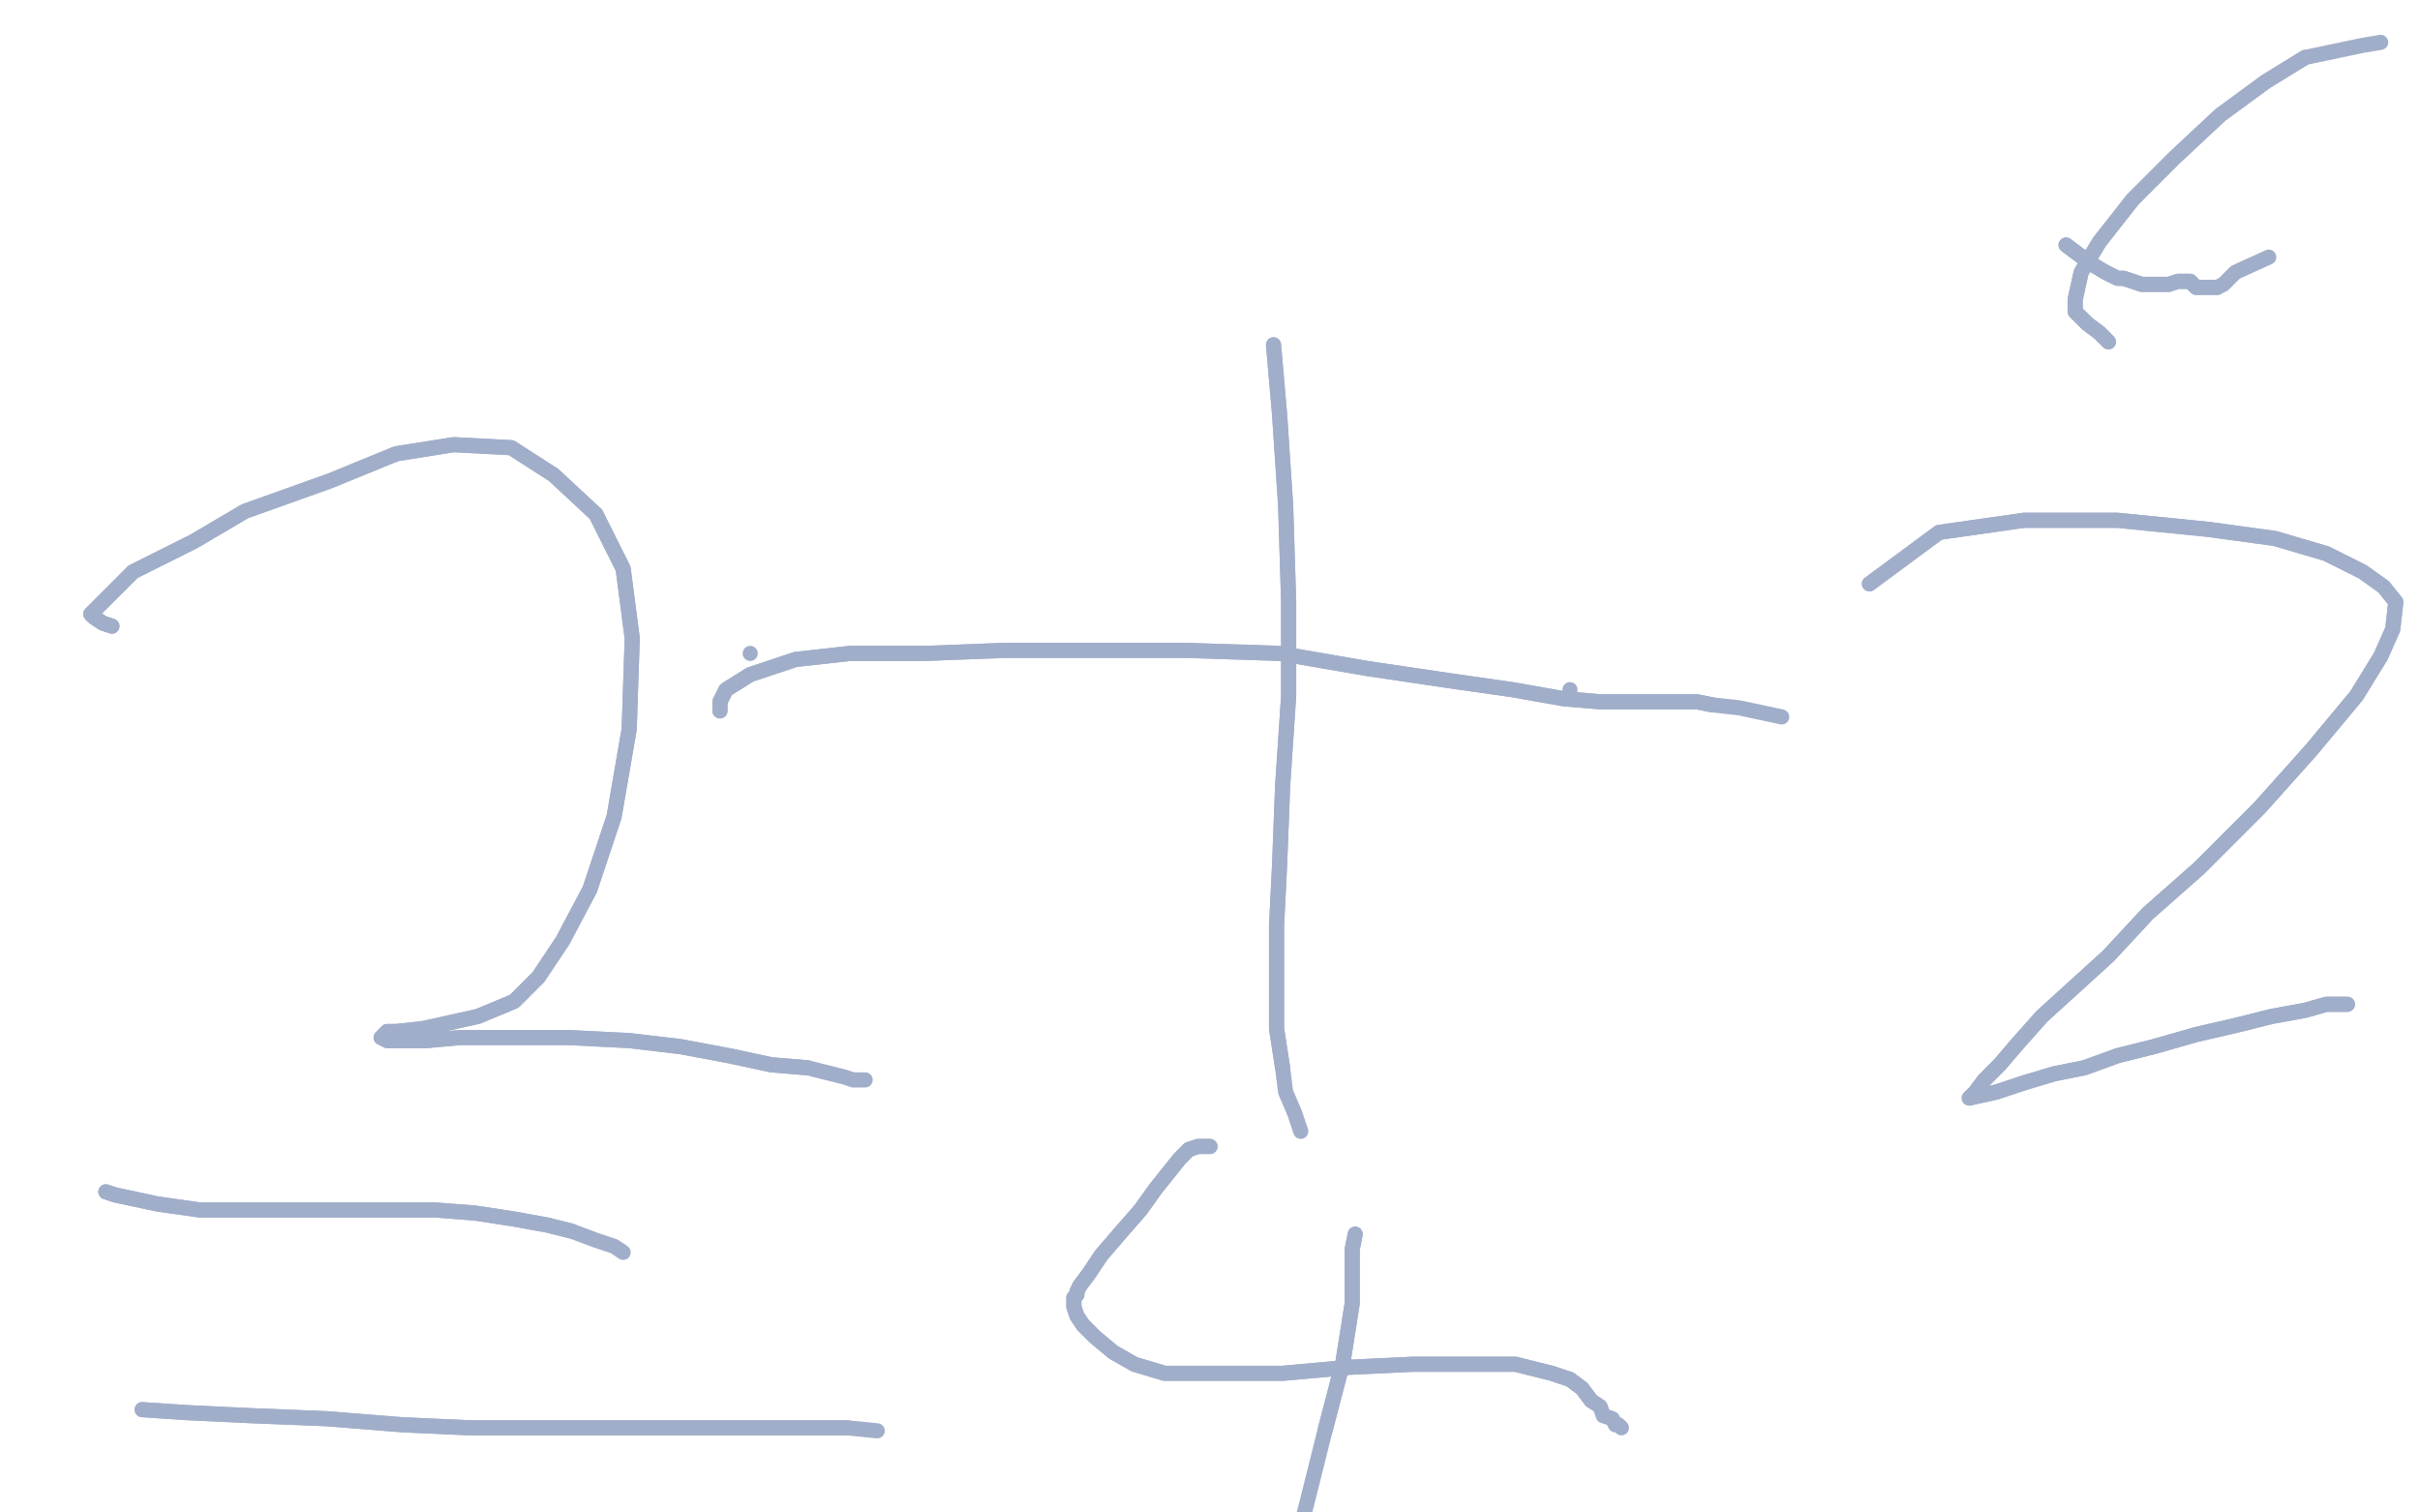 <?xml version="1.0" standalone="no"?>
<!DOCTYPE svg PUBLIC "-//W3C//DTD SVG 1.1//EN"
"http://www.w3.org/Graphics/SVG/1.1/DTD/svg11.dtd">

<svg width="800" height="500" version="1.1" xmlns="http://www.w3.org/2000/svg" xmlns:xlink="http://www.w3.org/1999/xlink" style="stroke-antialiasing: false"><desc>This SVG has been created on https://colorillo.com/</desc><rect x='0' y='0' width='800' height='500' style='fill: rgb(255,255,255); stroke-width:0' /><polyline points="248,216 248,216 248,216" style="fill: none; stroke: #a1aec9; stroke-width: 5; stroke-linejoin: round; stroke-linecap: round; stroke-antialiasing: false; stroke-antialias: 0; opacity: 1.0"/>
<polyline points="519,228 519,228 519,228" style="fill: none; stroke: #a1aec9; stroke-width: 5; stroke-linejoin: round; stroke-linecap: round; stroke-antialiasing: false; stroke-antialias: 0; opacity: 1.0"/>
<polyline points="421,114 421,114 421,114 423,137 423,137 425,167 425,167 426,199 426,199 426,230 426,230 424,260 423,286 422,306 422,325 422,340 424,353" style="fill: none; stroke: #a1aec9; stroke-width: 5; stroke-linejoin: round; stroke-linecap: round; stroke-antialiasing: false; stroke-antialias: 0; opacity: 1.0"/>
<polyline points="421,114 421,114 421,114 423,137 423,137 425,167 425,167 426,199 426,199 426,230 424,260 423,286 422,306 422,325 422,340 424,353 425,361 428,368 430,374" style="fill: none; stroke: #a1aec9; stroke-width: 5; stroke-linejoin: round; stroke-linecap: round; stroke-antialiasing: false; stroke-antialias: 0; opacity: 1.0"/>
<polyline points="238,235 238,235 238,235 238,232 238,232 240,228 240,228 248,223 248,223 263,218 263,218 281,216 306,216 332,215 363,215 392,215 423,216 452,221 479,225 500,228 517,231 529,232 537,232 545,232 548,232 551,232 553,232 555,232 557,232 561,232 566,233" style="fill: none; stroke: #a1aec9; stroke-width: 5; stroke-linejoin: round; stroke-linecap: round; stroke-antialiasing: false; stroke-antialias: 0; opacity: 1.0"/>
<polyline points="238,235 238,235 238,235 238,232 238,232 240,228 240,228 248,223 248,223 263,218 281,216 306,216 332,215 363,215 392,215 423,216 452,221 479,225 500,228 517,231 529,232 537,232 545,232 548,232 551,232 553,232 555,232 557,232 561,232 566,233 575,234 589,237" style="fill: none; stroke: #a1aec9; stroke-width: 5; stroke-linejoin: round; stroke-linecap: round; stroke-antialiasing: false; stroke-antialias: 0; opacity: 1.0"/>
<polyline points="37,207 34,206 34,206 31,204 31,204 30,203 30,203 35,198 35,198 44,189 44,189 64,179 81,169 109,159 131,150 150,147 169,148 183,157 197,170 206,188 209,211 208,241 203,270 195,294 186,311 178,323 170,331 158,336 149,338 140,340 131,341 128,341 126,343 128,344 133,344 141,344 152,343 170,343 188,343 208,344 225,346 241,349 255,352 267,353" style="fill: none; stroke: #a1aec9; stroke-width: 5; stroke-linejoin: round; stroke-linecap: round; stroke-antialiasing: false; stroke-antialias: 0; opacity: 1.0"/>
<polyline points="37,207 34,206 34,206 31,204 31,204 30,203 30,203 35,198 35,198 44,189 64,179 81,169 109,159 131,150 150,147 169,148 183,157 197,170 206,188 209,211 208,241 203,270 195,294 186,311 178,323 170,331 158,336 149,338 140,340 131,341 128,341 126,343 128,344 133,344 141,344 152,343 170,343 188,343 208,344 225,346 241,349 255,352 267,353 275,355 279,356 282,357 283,357 286,357" style="fill: none; stroke: #a1aec9; stroke-width: 5; stroke-linejoin: round; stroke-linecap: round; stroke-antialiasing: false; stroke-antialias: 0; opacity: 1.0"/>
<polyline points="618,193 618,193 618,193 641,176 641,176 669,172 669,172 700,172 730,175 752,178 769,183 781,189 788,194 792,199 791,208 787,217 779,230 764,248 747,267 727,287 710,302 697,316 686,326 675,336 667,345 661,352 656,357 653,361 651,363 651,363 660,361 669,358 679,355 689,353 700,349 712,346 726,342 739,339 751,336 762,334 769,332 774,332 776,332 776,332" style="fill: none; stroke: #a1aec9; stroke-width: 5; stroke-linejoin: round; stroke-linecap: round; stroke-antialiasing: false; stroke-antialias: 0; opacity: 1.0"/>
<polyline points="618,193 618,193 618,193 641,176 641,176 669,172 700,172 730,175 752,178 769,183 781,189 788,194 792,199 791,208 787,217 779,230 764,248 747,267 727,287 710,302 697,316 686,326 675,336 667,345 661,352 656,357 653,361 651,363 651,363 660,361 669,358 679,355 689,353 700,349 712,346 726,342 739,339 751,336 762,334 769,332 774,332 776,332 776,332" style="fill: none; stroke: #a1aec9; stroke-width: 5; stroke-linejoin: round; stroke-linecap: round; stroke-antialiasing: false; stroke-antialias: 0; opacity: 1.0"/>
<polyline points="683,81 683,81 683,81 691,87 691,87 696,90 696,90 700,92 700,92 702,92 705,93 708,94 710,94 713,94 717,94 720,93 721,93 723,93 723,93 724,93 725,94 725,94 726,95 727,95 728,95 729,95 730,95 731,95 732,95 733,95" style="fill: none; stroke: #a1aec9; stroke-width: 5; stroke-linejoin: round; stroke-linecap: round; stroke-antialiasing: false; stroke-antialias: 0; opacity: 1.0"/>
<polyline points="683,81 683,81 683,81 691,87 691,87 696,90 696,90 700,92 702,92 705,93 708,94 710,94 713,94 717,94 720,93 721,93 723,93 723,93 724,93 725,94 725,94 726,95 727,95 728,95 729,95 730,95 731,95 732,95 733,95 735,94 736,93 737,92 739,90 750,85" style="fill: none; stroke: #a1aec9; stroke-width: 5; stroke-linejoin: round; stroke-linecap: round; stroke-antialiasing: false; stroke-antialias: 0; opacity: 1.0"/>
<polyline points="697,113 697,113 697,113 694,110 694,110 690,107 690,107 688,105 688,105 686,103 686,103 686,99 686,99 688,90 688,90 694,80 705,66 719,52 734,38 749,27 762,19" style="fill: none; stroke: #a1aec9; stroke-width: 5; stroke-linejoin: round; stroke-linecap: round; stroke-antialiasing: false; stroke-antialias: 0; opacity: 1.0"/>
<polyline points="697,113 697,113 697,113 694,110 694,110 690,107 690,107 688,105 688,105 686,103 686,103 686,99 686,99 688,90 694,80 705,66 719,52 734,38 749,27 762,19 781,15 787,14" style="fill: none; stroke: #a1aec9; stroke-width: 5; stroke-linejoin: round; stroke-linecap: round; stroke-antialiasing: false; stroke-antialias: 0; opacity: 1.0"/>
<polyline points="35,394 35,394 35,394 38,395 38,395 52,398 52,398 66,400 66,400 83,400 83,400 101,400 101,400 117,400 131,400 144,400 157,401 170,403 181,405 189,407" style="fill: none; stroke: #a1aec9; stroke-width: 5; stroke-linejoin: round; stroke-linecap: round; stroke-antialiasing: false; stroke-antialias: 0; opacity: 1.0"/>
<polyline points="35,394 35,394 35,394 38,395 38,395 52,398 52,398 66,400 66,400 83,400 83,400 101,400 117,400 131,400 144,400 157,401 170,403 181,405 189,407 197,410 203,412 206,414" style="fill: none; stroke: #a1aec9; stroke-width: 5; stroke-linejoin: round; stroke-linecap: round; stroke-antialiasing: false; stroke-antialias: 0; opacity: 1.0"/>
<polyline points="47,466 47,466 47,466 62,467 62,467 83,468 83,468 108,469 108,469 133,471 133,471 155,472 155,472 177,472 198,472 216,472 235,472 251,472 267,472 280,472" style="fill: none; stroke: #a1aec9; stroke-width: 5; stroke-linejoin: round; stroke-linecap: round; stroke-antialiasing: false; stroke-antialias: 0; opacity: 1.0"/>
<polyline points="47,466 47,466 47,466 62,467 62,467 83,468 83,468 108,469 108,469 133,471 133,471 155,472 177,472 198,472 216,472 235,472 251,472 267,472 280,472 290,473" style="fill: none; stroke: #a1aec9; stroke-width: 5; stroke-linejoin: round; stroke-linecap: round; stroke-antialiasing: false; stroke-antialias: 0; opacity: 1.0"/>
<polyline points="400,379 400,379 400,379 396,379 396,379 393,380 393,380 390,383 390,383 386,388 386,388 382,393 377,400 370,408 364,415 360,421 357,425 356,427 356,428 355,429 355,432 356,435 358,438 362,442 368,447 375,451 385,454 402,454 424,454 446,452 467,451 486,451 501,451 513,454 519,456 523,459 526,463" style="fill: none; stroke: #a1aec9; stroke-width: 5; stroke-linejoin: round; stroke-linecap: round; stroke-antialiasing: false; stroke-antialias: 0; opacity: 1.0"/>
<polyline points="400,379 400,379 400,379 396,379 396,379 393,380 393,380 390,383 390,383 386,388 382,393 377,400 370,408 364,415 360,421 357,425 356,427 356,428 355,429 355,432 356,435 358,438 362,442 368,447 375,451 385,454 402,454 424,454 446,452 467,451 486,451 501,451 513,454 519,456 523,459 526,463 529,465 530,468 533,469 534,471 535,471 536,472" style="fill: none; stroke: #a1aec9; stroke-width: 5; stroke-linejoin: round; stroke-linecap: round; stroke-antialiasing: false; stroke-antialias: 0; opacity: 1.0"/>
<polyline points="448,408 448,408 448,408 447,413 447,413 447,420 447,420 447,431 447,431 444,450 444,450 438,473 438,473" style="fill: none; stroke: #a1aec9; stroke-width: 5; stroke-linejoin: round; stroke-linecap: round; stroke-antialiasing: false; stroke-antialias: 0; opacity: 1.0"/>
<polyline points="448,408 448,408 448,408 447,413 447,413 447,420 447,420 447,431 447,431 444,450 444,450 438,473 432,497 426,520 421,543" style="fill: none; stroke: #a1aec9; stroke-width: 5; stroke-linejoin: round; stroke-linecap: round; stroke-antialiasing: false; stroke-antialias: 0; opacity: 1.0"/>
</svg>

